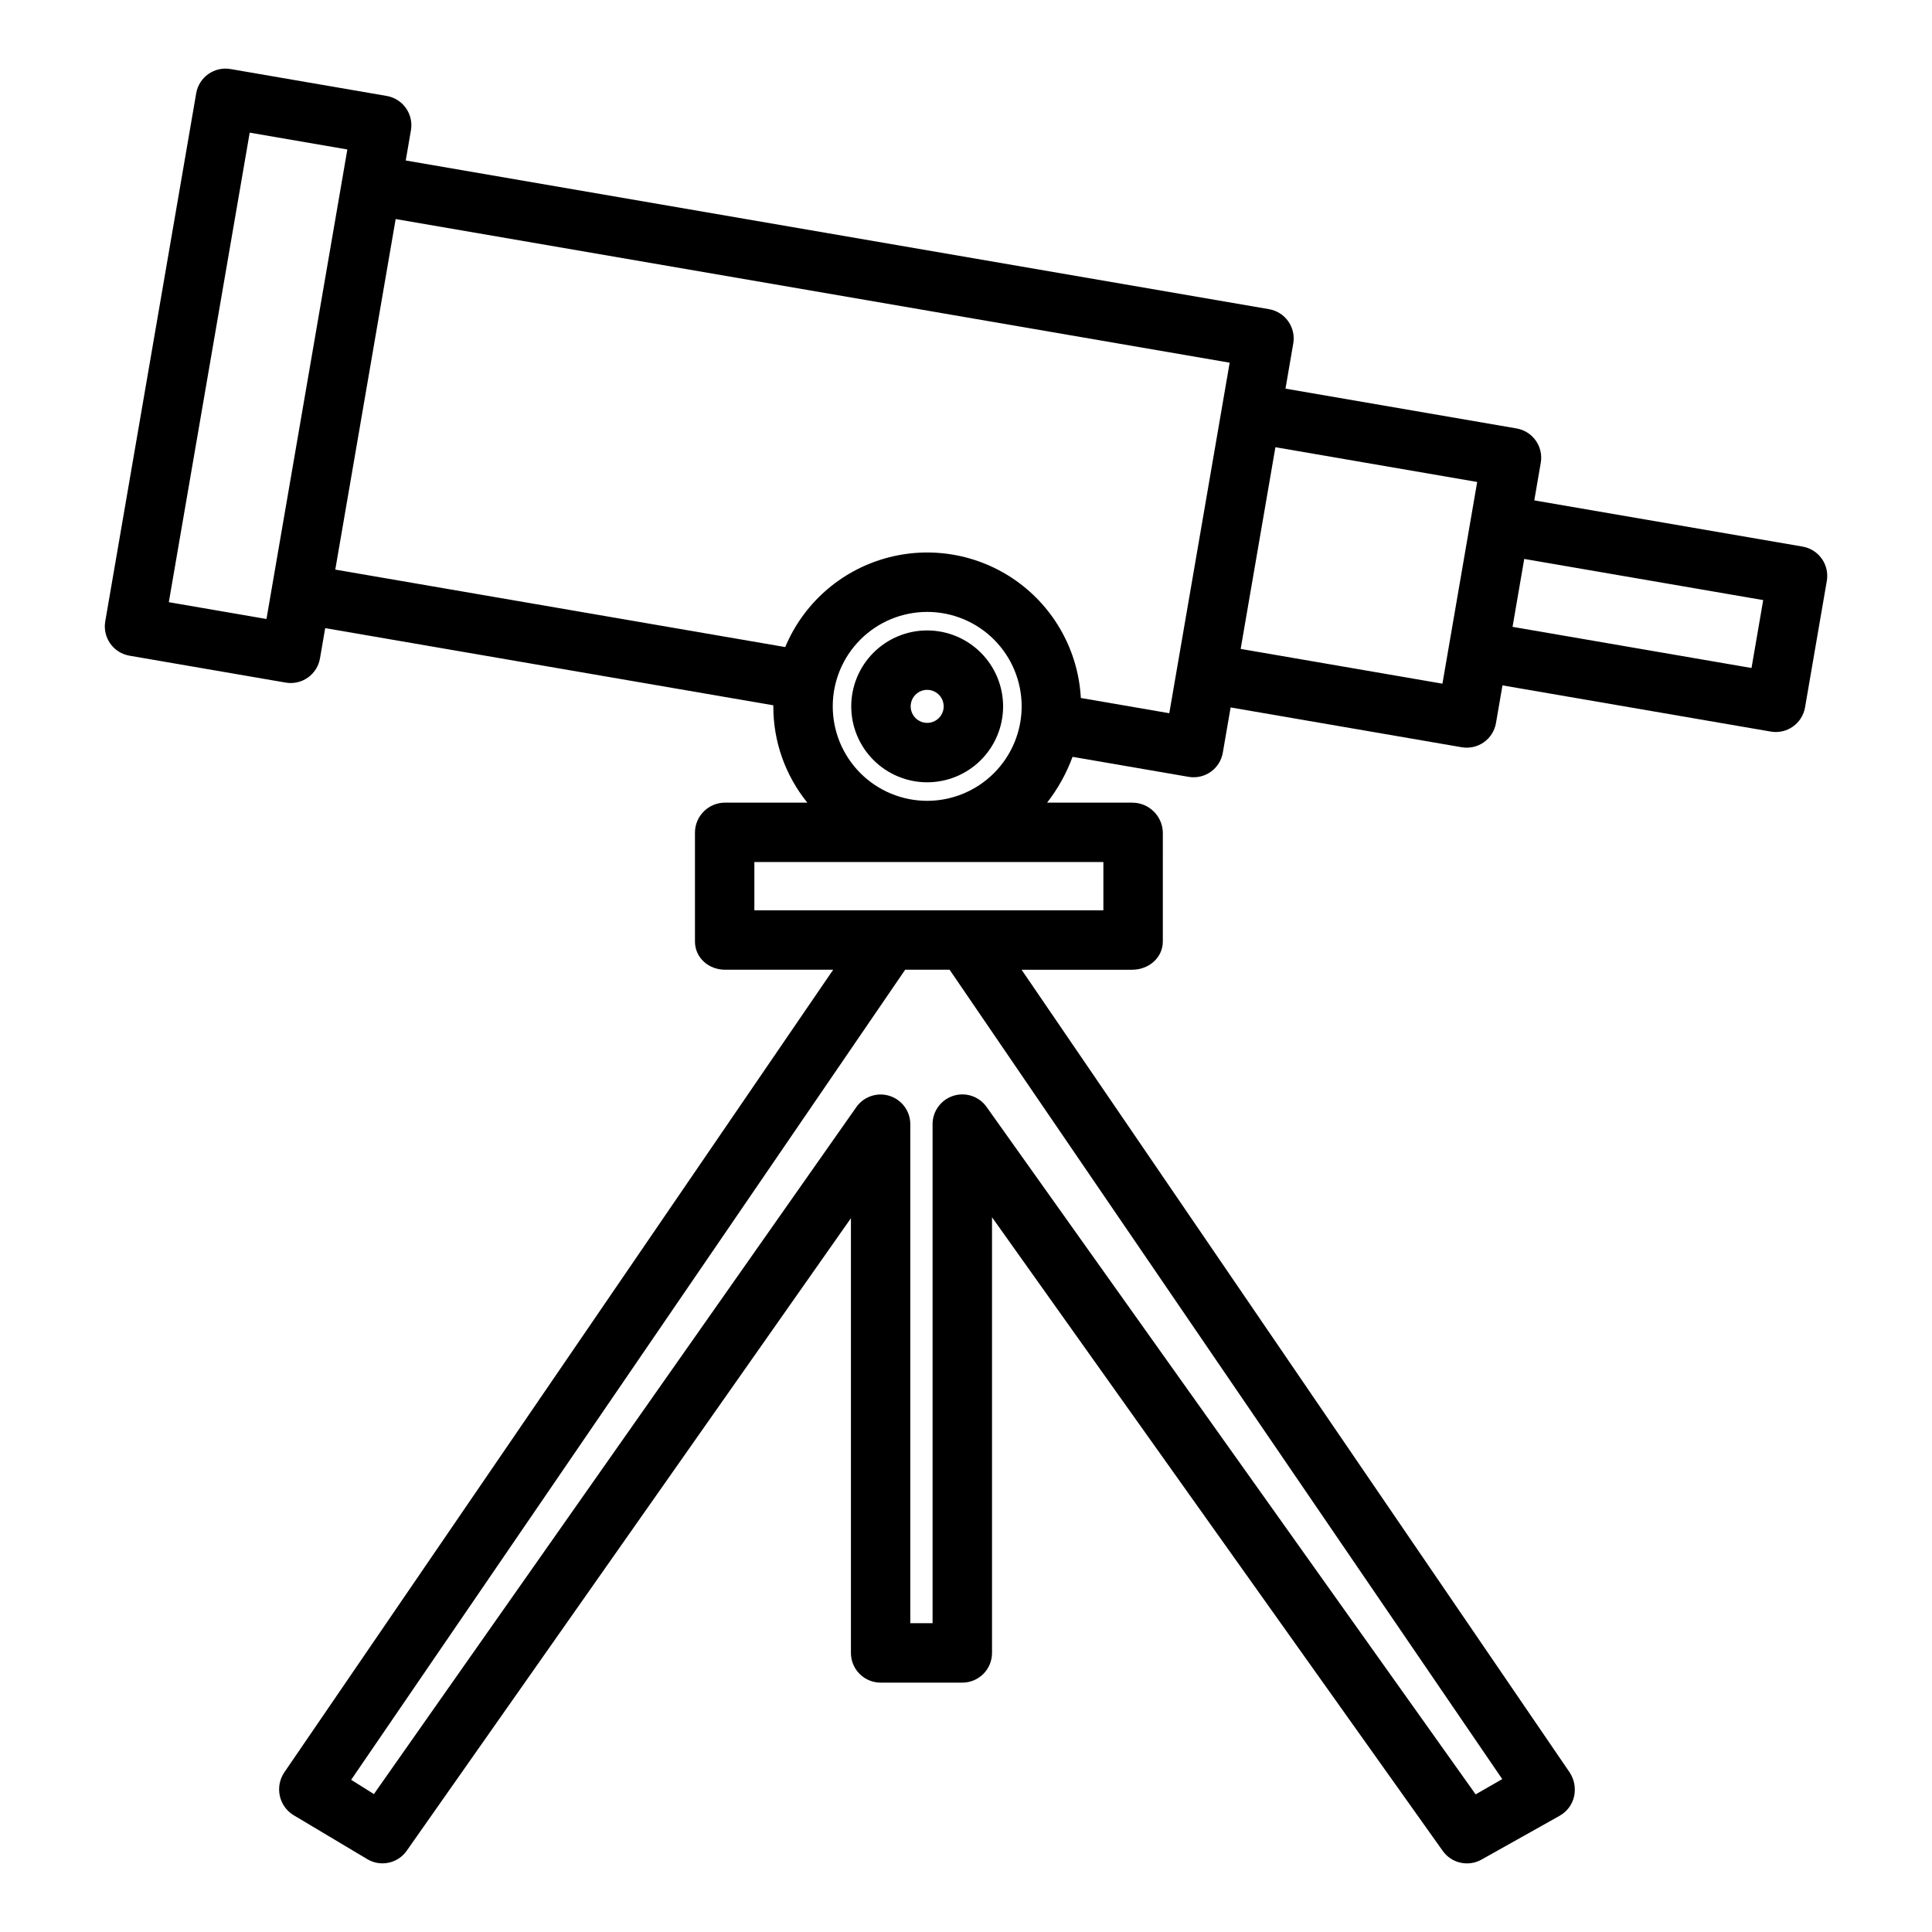 <?xml version="1.0" encoding="UTF-8"?>
<!-- The Best Svg Icon site in the world: iconSvg.co, Visit us! https://iconsvg.co -->
<svg fill="#000000" width="800px" height="800px" version="1.1" viewBox="144 144 512 512" xmlns="http://www.w3.org/2000/svg">
 <g>
  <path d="m621.69 288.85-71.09-12.242 1.719-9.973c0.738-4.285-2.137-8.355-6.422-9.094l-61.23-10.547 2.059-11.965c0.355-2.055-0.121-4.172-1.328-5.875-1.203-1.707-3.035-2.863-5.094-3.219l-228.78-39.402 1.379-8.012c0.355-2.059-0.125-4.172-1.328-5.875-1.203-1.707-3.039-2.863-5.094-3.219l-41.391-7.129c-4.285-0.738-8.355 2.137-9.094 6.422l-24.102 139.95c-0.738 4.285 2.137 8.355 6.418 9.094l41.395 7.129c2.059 0.359 4.176-0.117 5.879-1.324 1.707-1.203 2.863-3.039 3.215-5.098l1.379-8.012 118.77 20.457c0 0.094-0.008 0.176-0.008 0.27-0.023 9.289 3.16 18.305 9.012 25.52h-21.805c-4.371 0-7.93 3.516-7.977 7.887v28.895c0 4.348 3.633 7.496 7.981 7.496h28.652l-145.46 212.71c-1.23 1.828-1.66 4.078-1.191 6.231 0.465 2.137 1.789 3.988 3.656 5.117l19.508 11.641v0.004c3.531 2.121 8.105 1.152 10.469-2.223l117.72-167.63v115.21c0 2.086 0.828 4.09 2.305 5.566 1.477 1.477 3.477 2.305 5.566 2.305h21.648c2.086 0 4.09-0.828 5.566-2.305 1.477-1.477 2.305-3.481 2.305-5.566v-115.46l119.45 167.93c2.328 3.277 6.758 4.269 10.266 2.301l20.715-11.617h-0.004c1.926-1.082 3.312-2.922 3.816-5.07 0.5-2.211 0.082-4.531-1.168-6.426l-145.24-212.71h29.309c4.348 0 8.121-3.148 8.121-7.496l0.004-28.898c-0.121-4.398-3.727-7.898-8.125-7.887h-22.547c2.859-3.676 5.137-7.773 6.746-12.141l30.73 5.297c2.059 0.359 4.176-0.113 5.883-1.32 1.707-1.203 2.863-3.039 3.211-5.102l2.066-11.965 61.23 10.547c2.059 0.359 4.176-0.117 5.883-1.324 1.703-1.203 2.859-3.035 3.211-5.098l1.719-9.973 71.09 12.242v0.004c2.055 0.355 4.172-0.121 5.875-1.324 1.707-1.207 2.863-3.039 3.219-5.098l5.769-33.508c0.355-2.059-0.125-4.172-1.328-5.879-1.203-1.703-3.035-2.863-5.094-3.215zm-79.582 326.63-7.047 4.047-129.63-182.21c-1.996-2.785-5.562-3.961-8.824-2.906-3.262 1.051-5.469 4.09-5.465 7.516v132.24h-5.902v-132.24c0-3.434-2.223-6.473-5.5-7.508-3.273-1.035-6.84 0.172-8.812 2.984l-127.84 182.04-6.027-3.777 146.82-214.68h11.773zm-105.7-230.24h-92.496v-12.793h92.496zm-221.79-77.199-25.879-4.457 21.434-124.43 25.879 4.457zm175.1 48.188c-6.637 0-13.004-2.637-17.699-7.332-4.695-4.695-7.332-11.062-7.332-17.703-0.004-6.637 2.637-13.004 7.328-17.699 4.695-4.695 11.062-7.332 17.703-7.332s13.008 2.637 17.699 7.332c4.695 4.695 7.332 11.062 7.332 17.699-0.004 6.637-2.644 13-7.34 17.691-4.691 4.695-11.055 7.336-17.691 7.344zm40.715-27.258c-0.676-12.387-6.949-23.789-17.051-30.988-10.102-7.195-22.93-9.406-34.855-6-11.926 3.402-21.652 12.051-26.434 23.496l-119.24-20.531 16-92.898 221.02 38.066-16 92.898zm42.355-13.004 9.207-53.453 53.473 9.211-9.207 53.453zm135.38 5.059-63.328-10.906 3.098-17.996 63.328 10.906z"/>
  <path d="m389.71 311.07c-5.336 0-10.453 2.121-14.227 5.894-3.777 3.773-5.894 8.891-5.894 14.23 0 5.336 2.121 10.453 5.894 14.227 3.773 3.773 8.891 5.894 14.227 5.894 5.34 0 10.457-2.121 14.23-5.894 3.773-3.773 5.894-8.895 5.894-14.23-0.008-5.336-2.129-10.449-5.902-14.223-3.773-3.769-8.887-5.894-14.223-5.898zm0 24.5c-1.77 0-3.367-1.066-4.043-2.703-0.68-1.633-0.305-3.519 0.949-4.769 1.25-1.254 3.133-1.629 4.769-0.949 1.637 0.676 2.703 2.273 2.703 4.043-0.004 2.418-1.961 4.379-4.379 4.379z"/>
 </g>
</svg>